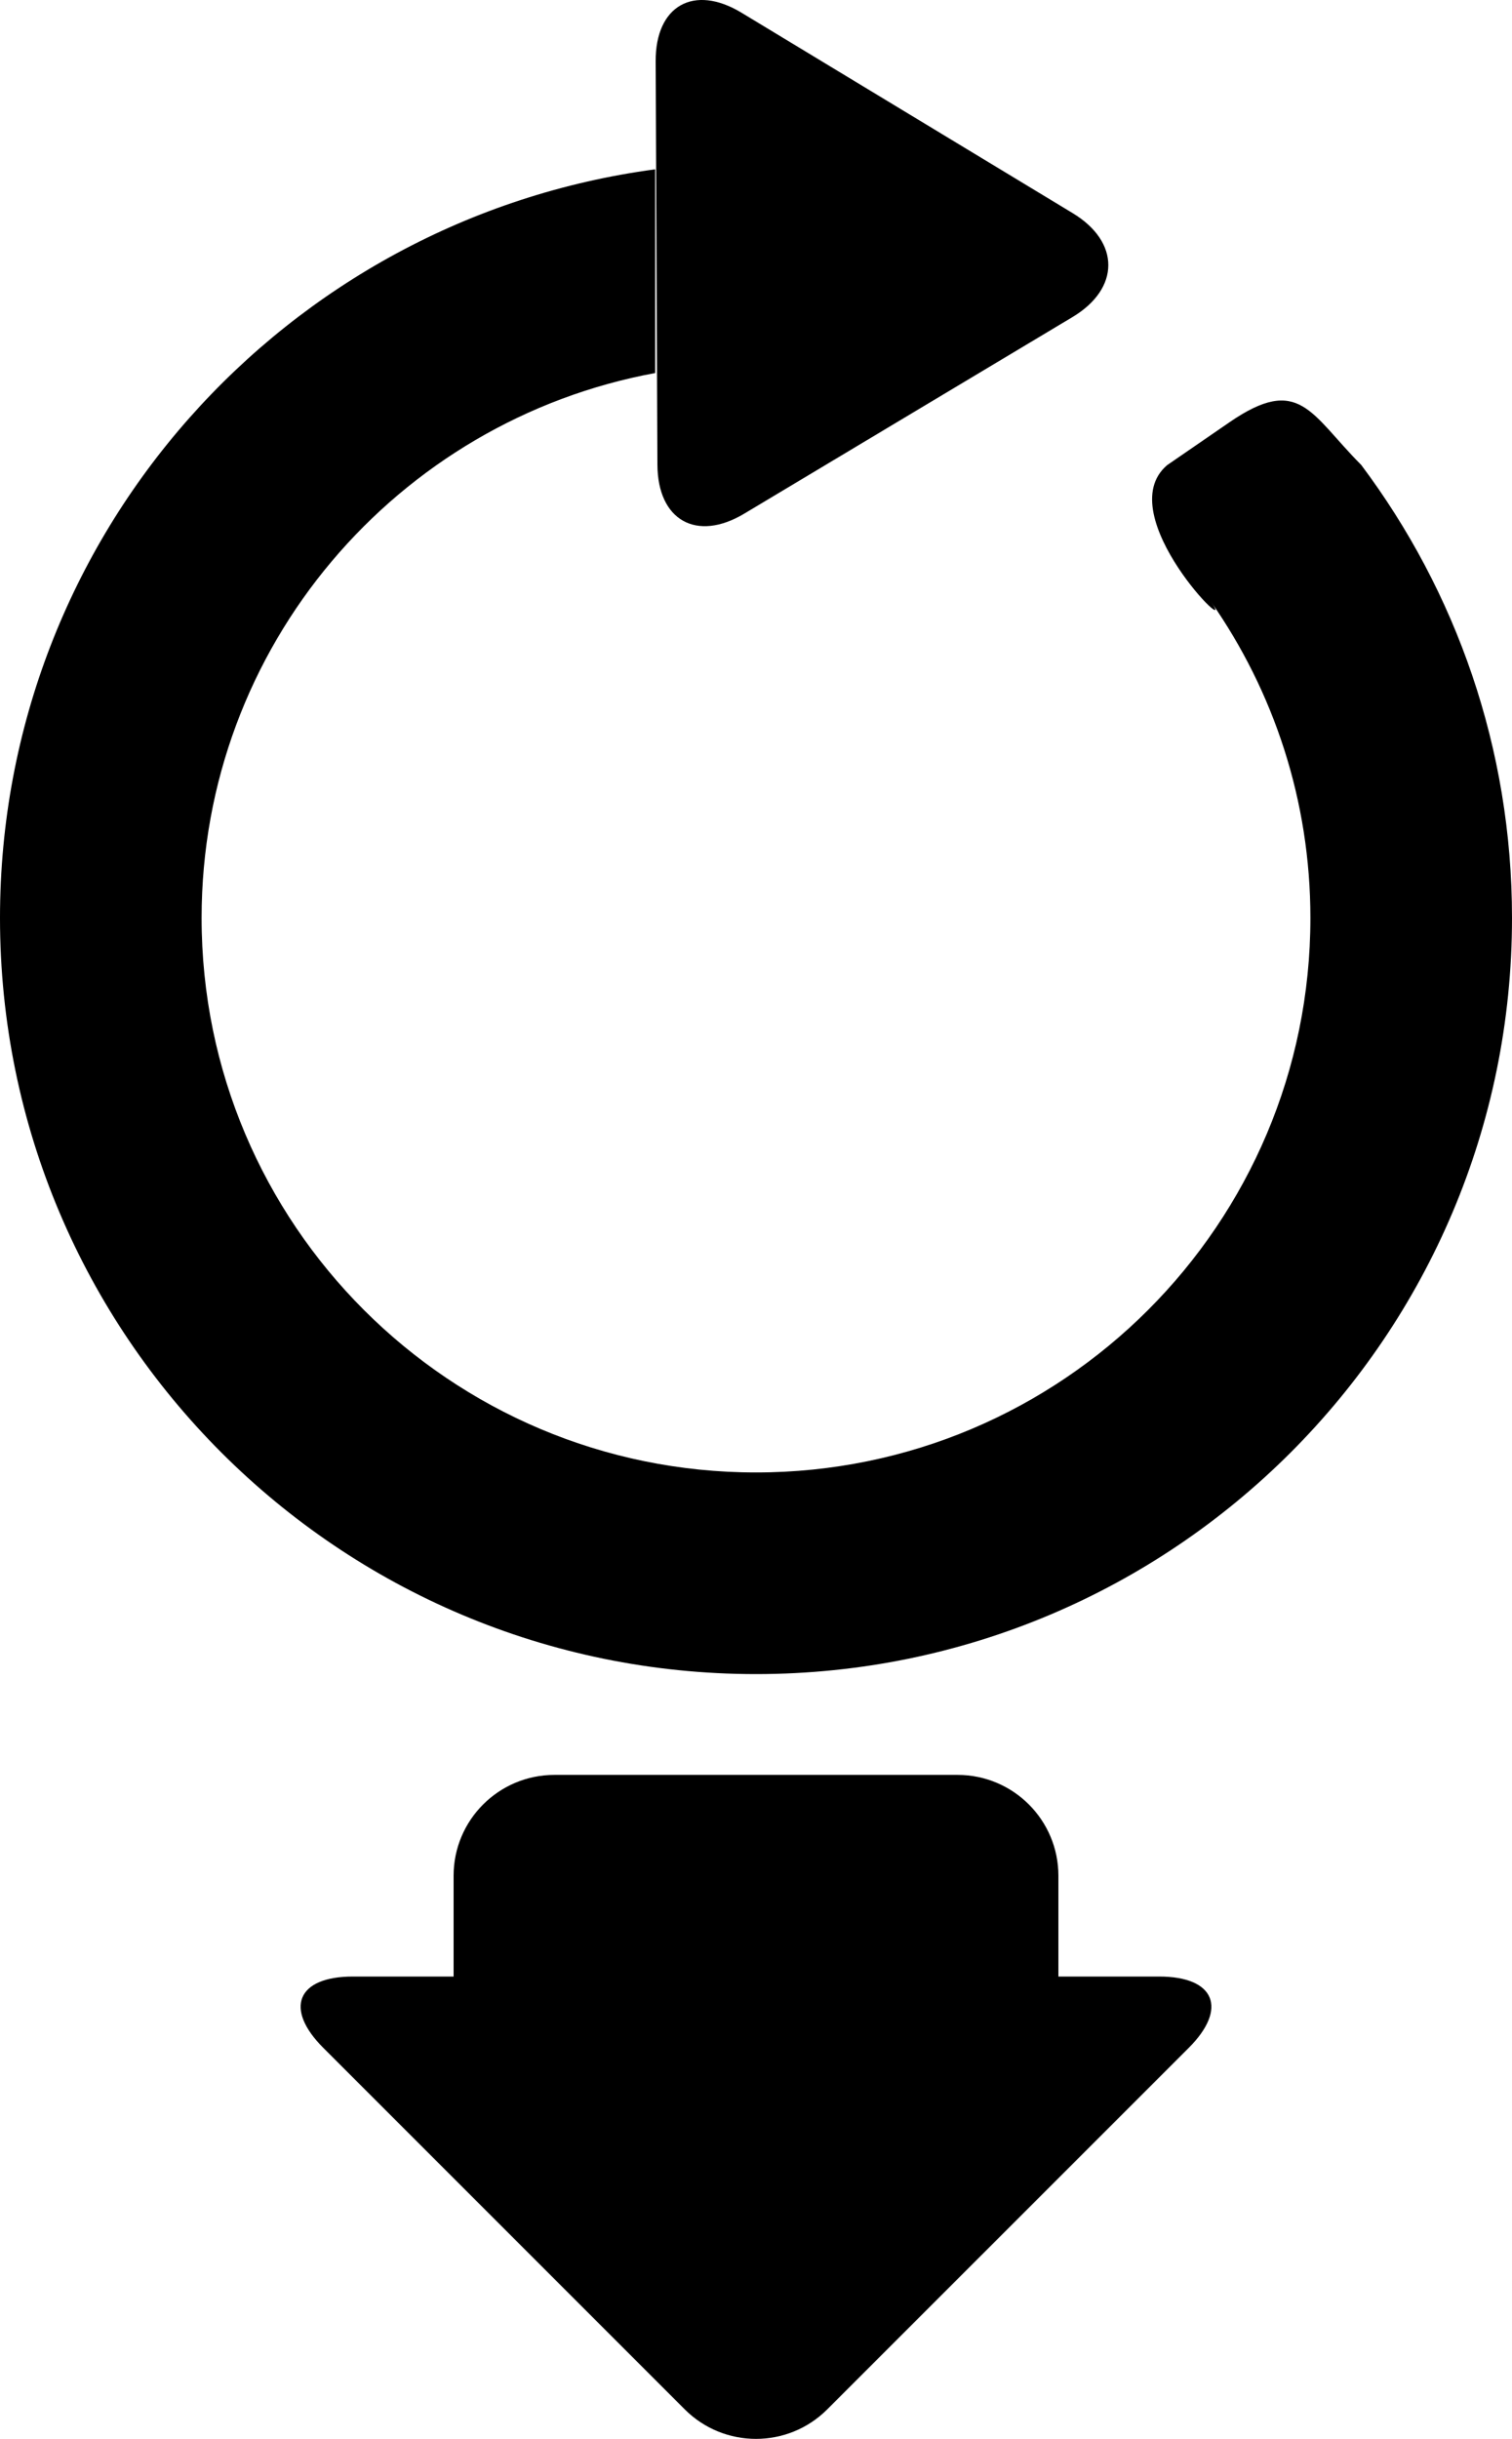 <?xml version="1.0" encoding="iso-8859-1"?>
<!-- Generator: Adobe Illustrator 16.0.4, SVG Export Plug-In . SVG Version: 6.00 Build 0)  -->
<!DOCTYPE svg PUBLIC "-//W3C//DTD SVG 1.1//EN" "http://www.w3.org/Graphics/SVG/1.1/DTD/svg11.dtd">
<svg version="1.1" id="Capa_1" xmlns="http://www.w3.org/2000/svg" xmlns:xlink="http://www.w3.org/1999/xlink" x="0px" y="0px"
	 width="30px" height="48.382px" viewBox="0 0 30 48.382" style="enable-background:new 0 0 30 48.382;" xml:space="preserve">
<g id="_x34_82._Gesture_-_Pull_to_Refresh">
	<g>
		<path d="M23,39.21h-2v-2c0-1.104-0.896-2-2-2h-8c-1.104,0-2,0.896-2,2v2H7c-1.104,0-1.367,0.634-0.585,1.415l7.171,7.171
			c0.781,0.781,2.047,0.781,2.828,0l7.172-7.171C24.367,39.844,24.104,39.21,23,39.21z M27.009,9.224
			C26,8.211,25.785,7.42,24.394,8.377c-0.404,0.277-0.851,0.585-1.236,0.85c-1.157,0.984,1.459,3.553,0.868,2.707
			C25.269,13.713,26,15.875,26,18.21c0,6.075-4.925,11-11,11c-6.075,0-11-4.925-11-11c0-5.391,3.881-9.867,9-10.81V3.359
			C5.664,4.339,0,10.605,0,18.21c0,8.284,6.716,15,15,15s15-6.716,15-15C30,14.839,28.887,11.729,27.009,9.224z M14.768,10.189
			l6.51-3.898c0.948-0.568,0.95-1.491,0.005-2.063l-6.571-3.976c-0.945-0.571-1.708-0.14-1.703,0.965l0.035,8
			C13.048,10.321,13.82,10.757,14.768,10.189z"/>
	</g>
</g>
<g>
</g>
<g>
</g>
<g>
</g>
<g>
</g>
<g>
</g>
<g>
</g>
<g>
</g>
<g>
</g>
<g>
</g>
<g>
</g>
<g>
</g>
<g>
</g>
<g>
</g>
<g>
</g>
<g>
</g>
</svg>
